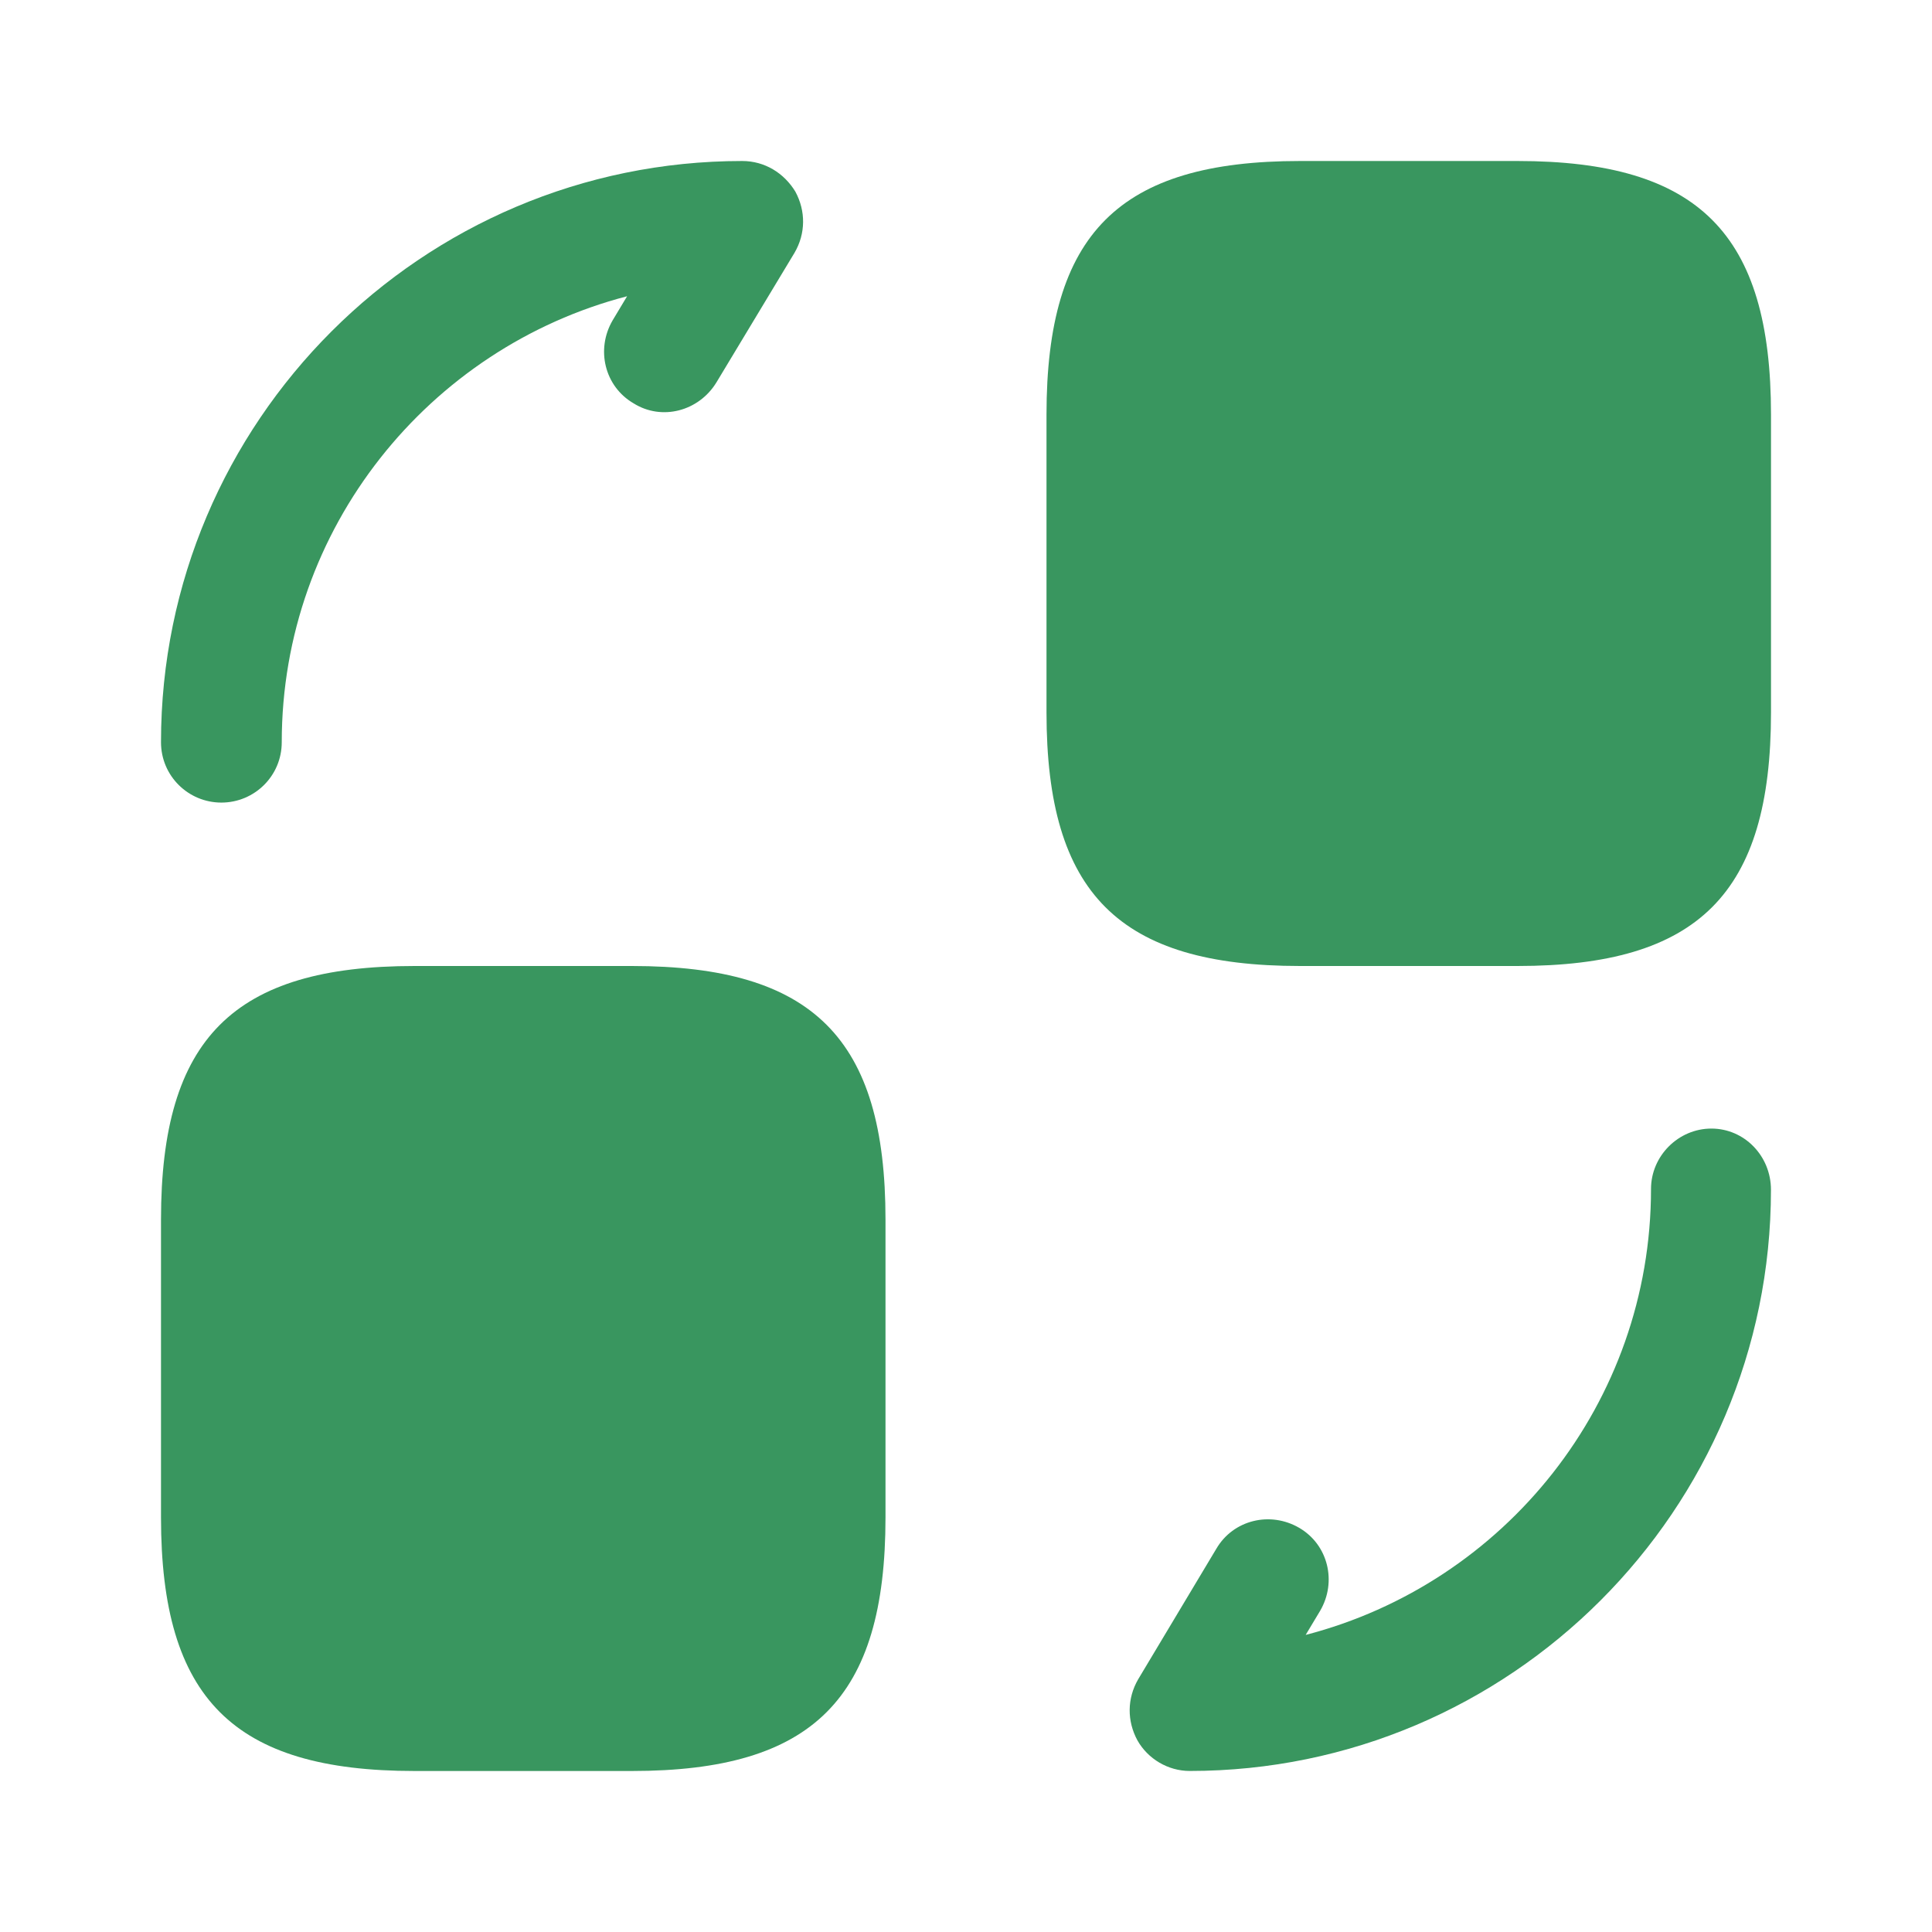 <svg width="800" height="800" viewBox="0 0 800 800" fill="none" xmlns="http://www.w3.org/2000/svg">
<path d="M733.334 171.667V295C733.334 370 703.334 400 628.334 400H538.334C463.334 400 433.334 370 433.334 295V171.667C433.334 96.667 463.334 66.667 538.334 66.667H628.334C703.334 66.667 733.334 96.667 733.334 171.667Z" fill="#39965F"/>
<path d="M366.666 505V628.333C366.666 703.333 336.666 733.333 261.666 733.333H171.666C96.666 733.333 66.666 703.333 66.666 628.333V505C66.666 430 96.666 400 171.666 400H261.666C336.666 400 366.666 430 366.666 505Z" fill="#39965F"/>
<path d="M492.65 733.317C483.65 733.317 475.316 728.317 470.983 720.65C466.65 712.65 466.65 703.317 471.316 695.317L503.65 641.317C510.65 629.317 525.983 625.65 537.983 632.65C549.983 639.65 553.65 654.983 546.65 666.983L540.65 676.983C622.983 655.65 683.65 580.983 683.65 492.317C683.65 478.65 694.983 467.317 708.65 467.317C722.316 467.317 733.316 478.65 733.316 492.65C733.316 625.317 625.316 733.317 492.65 733.317Z" fill="#39965F"/>
<path d="M91.666 332.333C77.999 332.333 66.666 321.333 66.666 307.333C66.666 174.667 174.666 66.667 307.333 66.667C316.666 66.667 324.666 71.667 329.333 79.333C333.666 87.333 333.666 96.667 328.999 104.667L296.666 158.333C289.333 170.333 273.999 174.333 262.333 167C250.333 160 246.666 144.667 253.666 132.667L259.666 122.667C177.666 144 116.666 218.667 116.666 307.333C116.666 321.333 105.333 332.333 91.666 332.333Z" fill="#39965F"/>
</svg>
